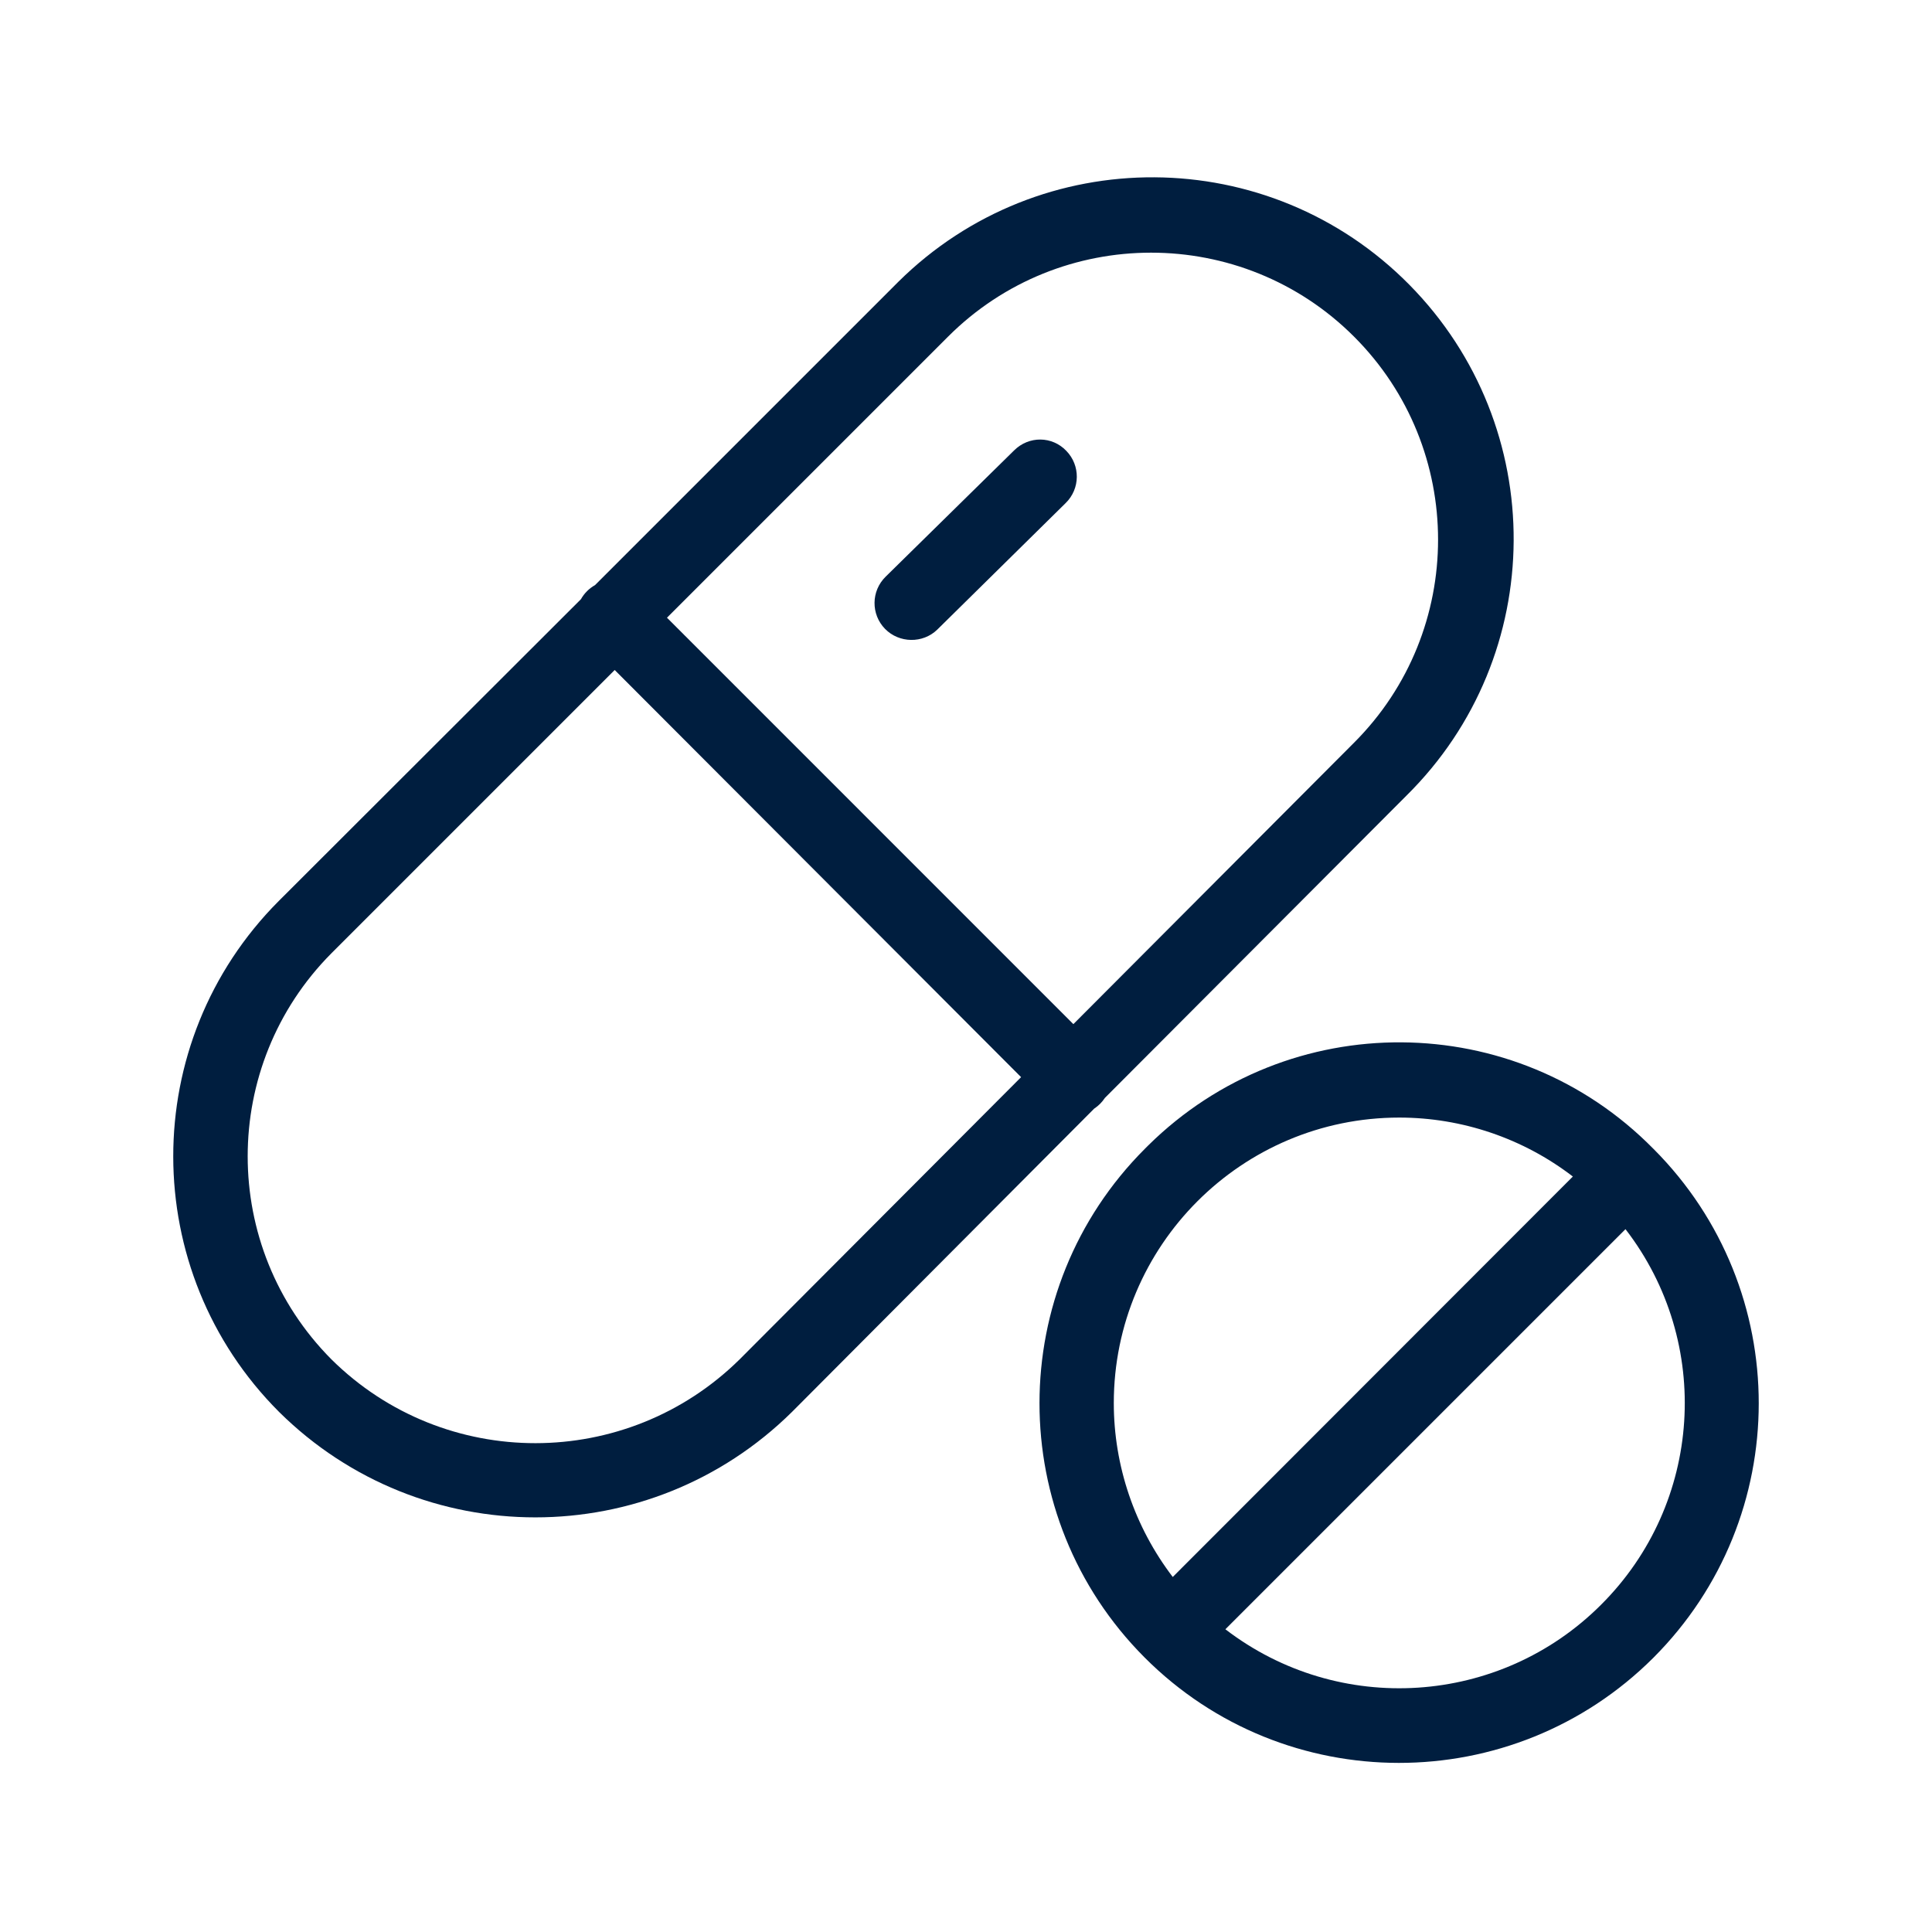 <svg width="66" height="66" viewBox="0 0 66 66" fill="none" xmlns="http://www.w3.org/2000/svg">
<path d="M48.145 9.727C43.356 4.876 35.541 4.825 30.689 9.626C30.651 9.664 30.626 9.689 30.588 9.727L20.327 19.988C20.125 20.102 19.96 20.266 19.846 20.469L9.522 30.78C4.709 35.606 4.721 43.422 9.535 48.235C14.386 53.036 22.189 53.036 27.054 48.235L27.066 48.223L37.377 37.874C37.453 37.823 37.517 37.772 37.58 37.709C37.643 37.646 37.694 37.582 37.745 37.506L48.043 27.183C52.895 22.394 52.933 14.579 48.145 9.727ZM25.268 46.437C21.404 50.249 15.184 50.262 11.321 46.437C7.508 42.599 7.508 36.404 11.321 32.566L20.999 22.888L34.882 36.797L25.268 46.437ZM46.257 25.371L36.668 34.986L22.785 21.102L32.386 11.501C36.212 7.675 42.432 7.675 46.257 11.501C50.083 15.326 50.083 21.546 46.257 25.371Z" fill="#001E3F"/>
<path d="M36.427 15.402C35.946 14.895 35.148 14.883 34.641 15.389L30.259 19.696C29.752 20.19 29.752 20.988 30.233 21.482C30.715 21.976 31.525 21.989 32.019 21.508L32.032 21.495L36.402 17.188C36.909 16.694 36.909 15.896 36.427 15.402Z" fill="#001E3F"/>
<path d="M56.492 39.254C56.492 39.254 56.492 39.254 56.479 39.242C51.755 34.441 44.028 34.39 39.227 39.128C39.189 39.166 39.151 39.204 39.113 39.242C34.312 44.042 34.312 51.82 39.1 56.621C43.888 61.422 51.679 61.422 56.479 56.634C61.28 51.833 61.28 44.055 56.492 39.254ZM38.049 47.931C38.049 42.548 42.419 38.178 47.802 38.178C49.943 38.178 52.033 38.887 53.731 40.192L40.063 53.872C38.758 52.162 38.049 50.072 38.049 47.931ZM54.693 54.822C51.235 58.28 45.738 58.635 41.861 55.658L55.529 41.99C58.519 45.867 58.164 51.364 54.693 54.822Z" fill="#001E3F"/>
</svg>
